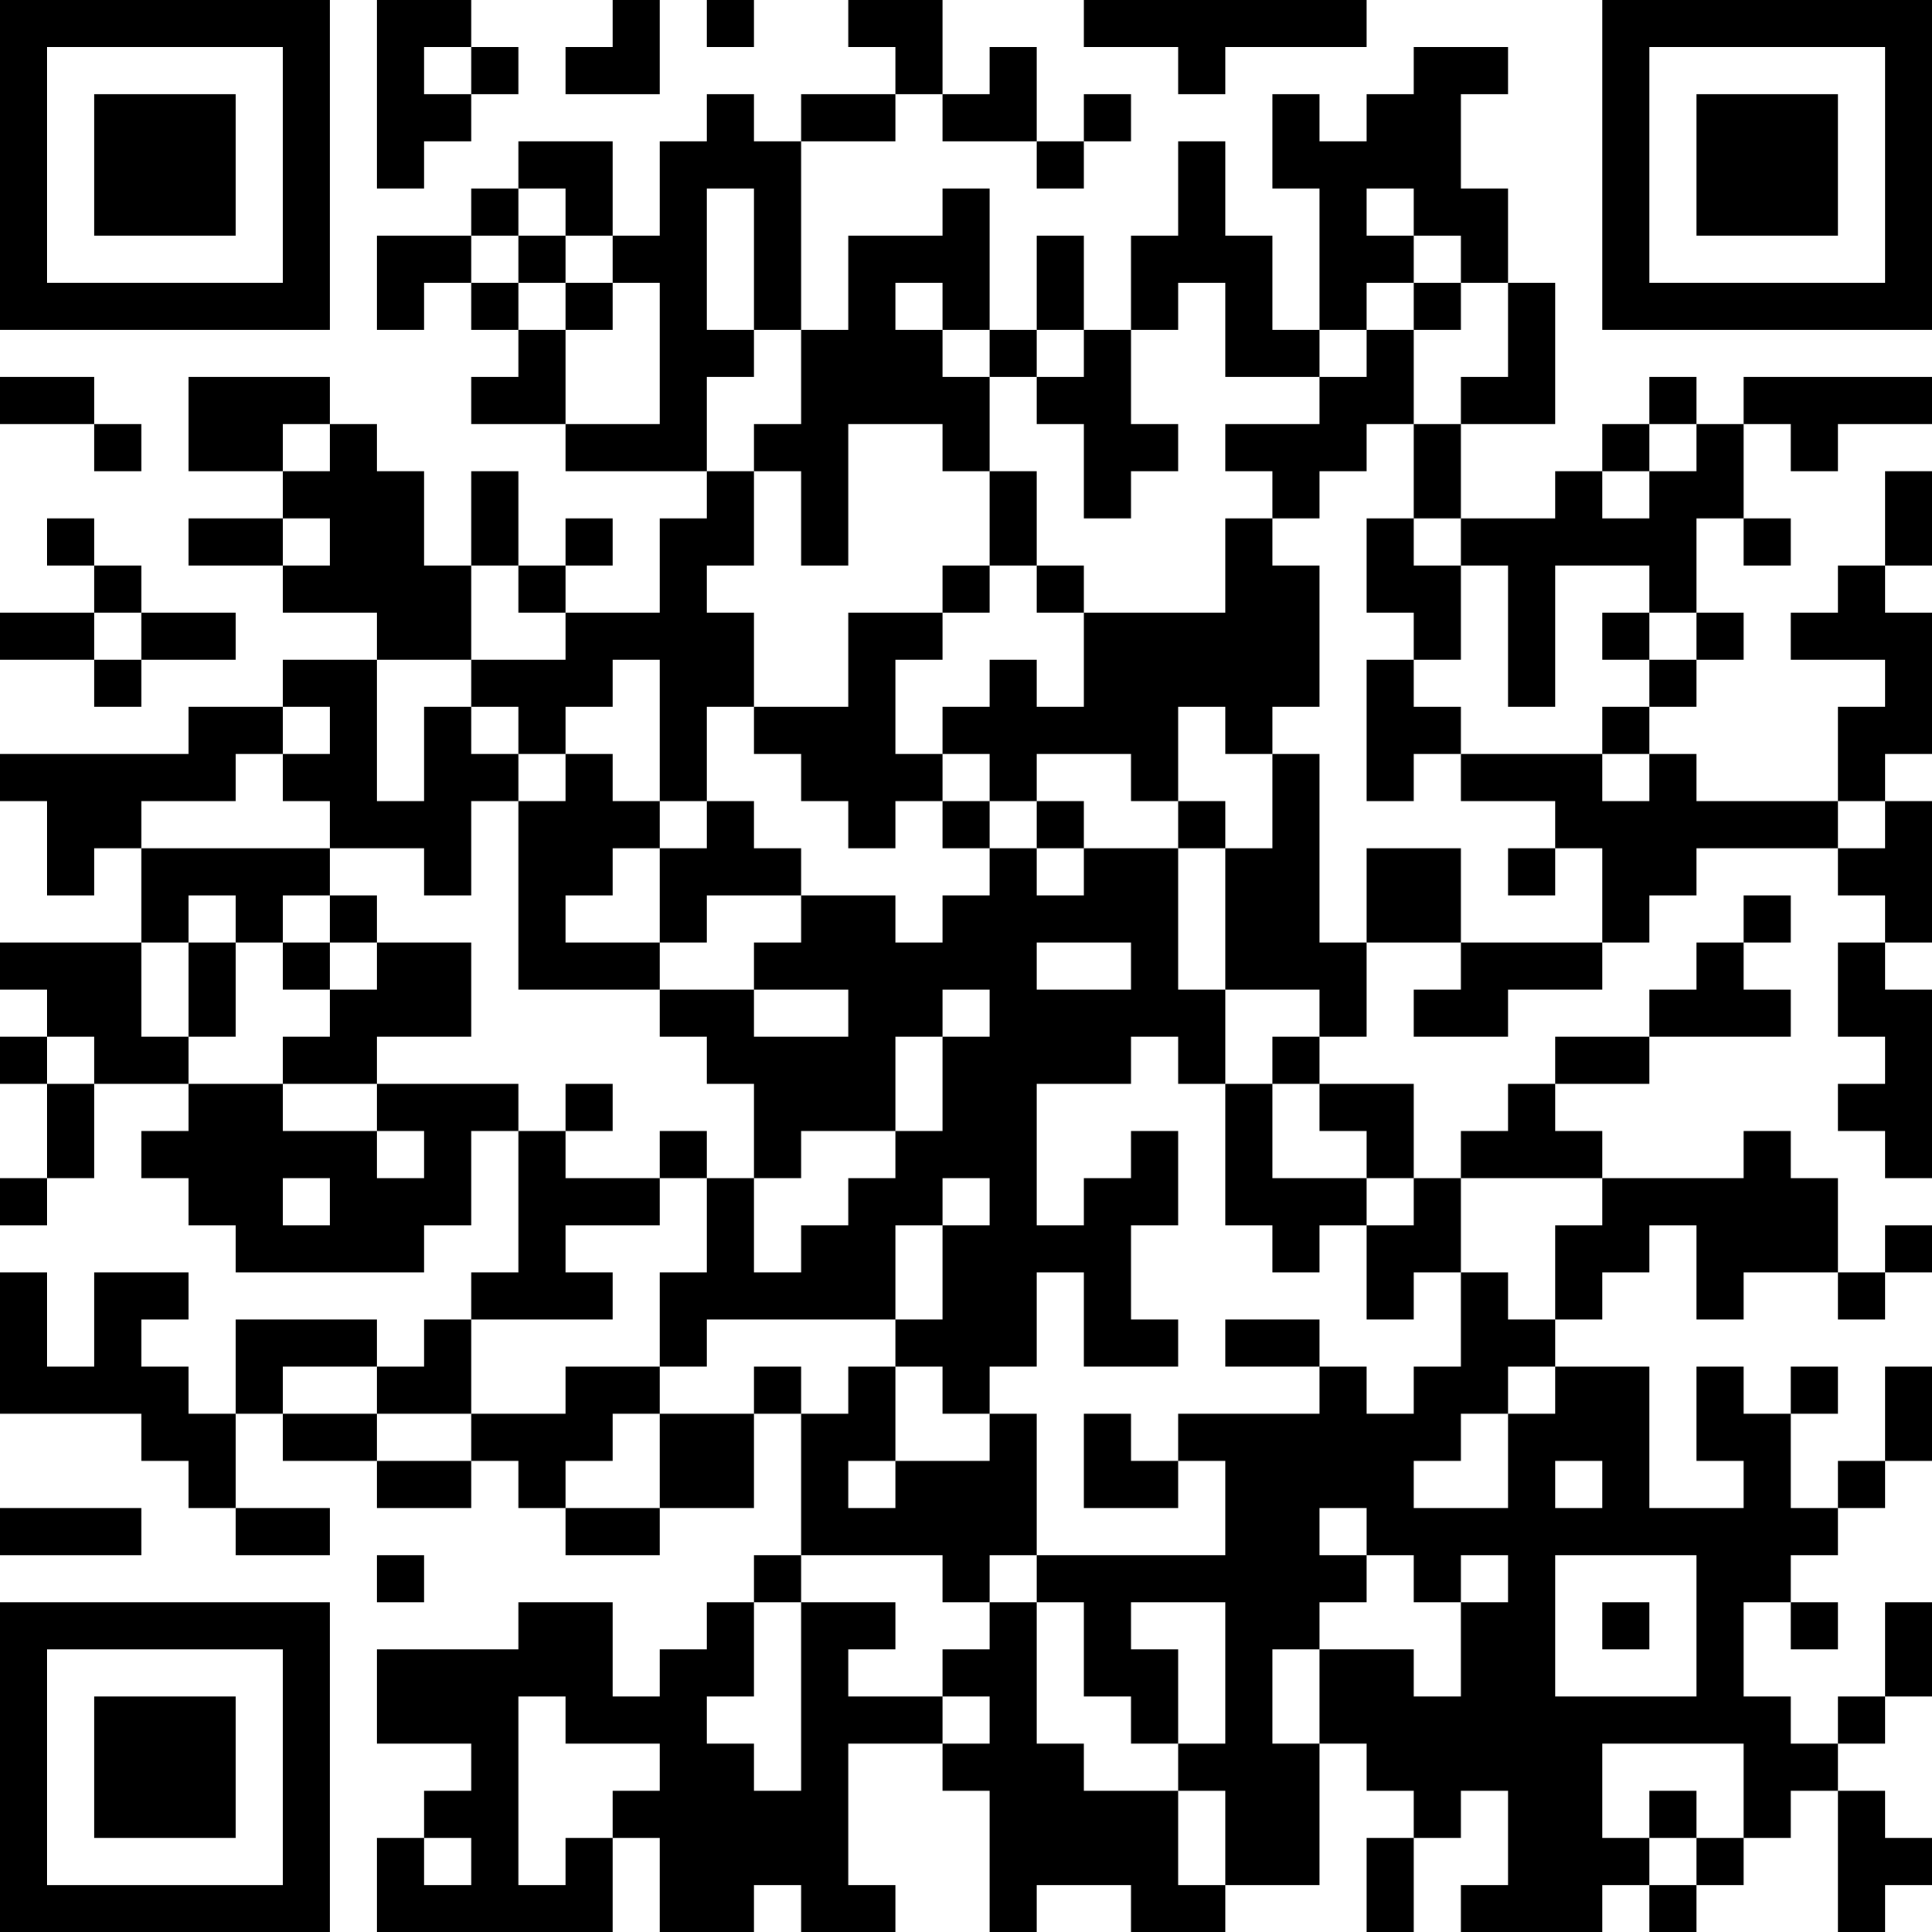 <?xml version="1.0" encoding="UTF-8"?>
<svg xmlns="http://www.w3.org/2000/svg" version="1.1" width="250" height="250" viewBox="0 0 250 250"><rect x="0" y="0" width="250" height="250" fill="#ffffff"/><g transform="scale(6.098)"><g transform="translate(0,0)"><path fill-rule="evenodd" d="M8 0L8 4L9 4L9 3L10 3L10 2L11 2L11 1L10 1L10 0ZM13 0L13 1L12 1L12 2L14 2L14 0ZM15 0L15 1L16 1L16 0ZM18 0L18 1L19 1L19 2L17 2L17 3L16 3L16 2L15 2L15 3L14 3L14 5L13 5L13 3L11 3L11 4L10 4L10 5L8 5L8 7L9 7L9 6L10 6L10 7L11 7L11 8L10 8L10 9L12 9L12 10L15 10L15 11L14 11L14 13L12 13L12 12L13 12L13 11L12 11L12 12L11 12L11 10L10 10L10 12L9 12L9 10L8 10L8 9L7 9L7 8L4 8L4 10L6 10L6 11L4 11L4 12L6 12L6 13L8 13L8 14L6 14L6 15L4 15L4 16L0 16L0 17L1 17L1 19L2 19L2 18L3 18L3 20L0 20L0 21L1 21L1 22L0 22L0 23L1 23L1 25L0 25L0 26L1 26L1 25L2 25L2 23L4 23L4 24L3 24L3 25L4 25L4 26L5 26L5 27L9 27L9 26L10 26L10 24L11 24L11 27L10 27L10 28L9 28L9 29L8 29L8 28L5 28L5 30L4 30L4 29L3 29L3 28L4 28L4 27L2 27L2 29L1 29L1 27L0 27L0 30L3 30L3 31L4 31L4 32L5 32L5 33L7 33L7 32L5 32L5 30L6 30L6 31L8 31L8 32L10 32L10 31L11 31L11 32L12 32L12 33L14 33L14 32L16 32L16 30L17 30L17 33L16 33L16 34L15 34L15 35L14 35L14 36L13 36L13 34L11 34L11 35L8 35L8 37L10 37L10 38L9 38L9 39L8 39L8 41L13 41L13 39L14 39L14 41L16 41L16 40L17 40L17 41L19 41L19 40L18 40L18 37L20 37L20 38L21 38L21 41L22 41L22 40L24 40L24 41L26 41L26 40L28 40L28 37L29 37L29 38L30 38L30 39L29 39L29 41L30 41L30 39L31 39L31 38L32 38L32 40L31 40L31 41L34 41L34 40L35 40L35 41L36 41L36 40L37 40L37 39L38 39L38 38L39 38L39 41L40 41L40 40L41 40L41 39L40 39L40 38L39 38L39 37L40 37L40 36L41 36L41 34L40 34L40 36L39 36L39 37L38 37L38 36L37 36L37 34L38 34L38 35L39 35L39 34L38 34L38 33L39 33L39 32L40 32L40 31L41 31L41 29L40 29L40 31L39 31L39 32L38 32L38 30L39 30L39 29L38 29L38 30L37 30L37 29L36 29L36 31L37 31L37 32L35 32L35 29L33 29L33 28L34 28L34 27L35 27L35 26L36 26L36 28L37 28L37 27L39 27L39 28L40 28L40 27L41 27L41 26L40 26L40 27L39 27L39 25L38 25L38 24L37 24L37 25L34 25L34 24L33 24L33 23L35 23L35 22L38 22L38 21L37 21L37 20L38 20L38 19L37 19L37 20L36 20L36 21L35 21L35 22L33 22L33 23L32 23L32 24L31 24L31 25L30 25L30 23L28 23L28 22L29 22L29 20L31 20L31 21L30 21L30 22L32 22L32 21L34 21L34 20L35 20L35 19L36 19L36 18L39 18L39 19L40 19L40 20L39 20L39 22L40 22L40 23L39 23L39 24L40 24L40 25L41 25L41 21L40 21L40 20L41 20L41 17L40 17L40 16L41 16L41 13L40 13L40 12L41 12L41 10L40 10L40 12L39 12L39 13L38 13L38 14L40 14L40 15L39 15L39 17L36 17L36 16L35 16L35 15L36 15L36 14L37 14L37 13L36 13L36 11L37 11L37 12L38 12L38 11L37 11L37 9L38 9L38 10L39 10L39 9L41 9L41 8L37 8L37 9L36 9L36 8L35 8L35 9L34 9L34 10L33 10L33 11L31 11L31 9L33 9L33 6L32 6L32 4L31 4L31 2L32 2L32 1L30 1L30 2L29 2L29 3L28 3L28 2L27 2L27 4L28 4L28 7L27 7L27 5L26 5L26 3L25 3L25 5L24 5L24 7L23 7L23 5L22 5L22 7L21 7L21 4L20 4L20 5L18 5L18 7L17 7L17 3L19 3L19 2L20 2L20 3L22 3L22 4L23 4L23 3L24 3L24 2L23 2L23 3L22 3L22 1L21 1L21 2L20 2L20 0ZM23 0L23 1L25 1L25 2L26 2L26 1L29 1L29 0ZM9 1L9 2L10 2L10 1ZM11 4L11 5L10 5L10 6L11 6L11 7L12 7L12 9L14 9L14 6L13 6L13 5L12 5L12 4ZM15 4L15 7L16 7L16 8L15 8L15 10L16 10L16 12L15 12L15 13L16 13L16 15L15 15L15 17L14 17L14 14L13 14L13 15L12 15L12 16L11 16L11 15L10 15L10 14L12 14L12 13L11 13L11 12L10 12L10 14L8 14L8 17L9 17L9 15L10 15L10 16L11 16L11 17L10 17L10 19L9 19L9 18L7 18L7 17L6 17L6 16L7 16L7 15L6 15L6 16L5 16L5 17L3 17L3 18L7 18L7 19L6 19L6 20L5 20L5 19L4 19L4 20L3 20L3 22L4 22L4 23L6 23L6 24L8 24L8 25L9 25L9 24L8 24L8 23L11 23L11 24L12 24L12 25L14 25L14 26L12 26L12 27L13 27L13 28L10 28L10 30L8 30L8 29L6 29L6 30L8 30L8 31L10 31L10 30L12 30L12 29L14 29L14 30L13 30L13 31L12 31L12 32L14 32L14 30L16 30L16 29L17 29L17 30L18 30L18 29L19 29L19 31L18 31L18 32L19 32L19 31L21 31L21 30L22 30L22 33L21 33L21 34L20 34L20 33L17 33L17 34L16 34L16 36L15 36L15 37L16 37L16 38L17 38L17 34L19 34L19 35L18 35L18 36L20 36L20 37L21 37L21 36L20 36L20 35L21 35L21 34L22 34L22 37L23 37L23 38L25 38L25 40L26 40L26 38L25 38L25 37L26 37L26 34L24 34L24 35L25 35L25 37L24 37L24 36L23 36L23 34L22 34L22 33L26 33L26 31L25 31L25 30L28 30L28 29L29 29L29 30L30 30L30 29L31 29L31 27L32 27L32 28L33 28L33 26L34 26L34 25L31 25L31 27L30 27L30 28L29 28L29 26L30 26L30 25L29 25L29 24L28 24L28 23L27 23L27 22L28 22L28 21L26 21L26 18L27 18L27 16L28 16L28 20L29 20L29 18L31 18L31 20L34 20L34 18L33 18L33 17L31 17L31 16L34 16L34 17L35 17L35 16L34 16L34 15L35 15L35 14L36 14L36 13L35 13L35 12L33 12L33 15L32 15L32 12L31 12L31 11L30 11L30 9L31 9L31 8L32 8L32 6L31 6L31 5L30 5L30 4L29 4L29 5L30 5L30 6L29 6L29 7L28 7L28 8L26 8L26 6L25 6L25 7L24 7L24 9L25 9L25 10L24 10L24 11L23 11L23 9L22 9L22 8L23 8L23 7L22 7L22 8L21 8L21 7L20 7L20 6L19 6L19 7L20 7L20 8L21 8L21 10L20 10L20 9L18 9L18 12L17 12L17 10L16 10L16 9L17 9L17 7L16 7L16 4ZM11 5L11 6L12 6L12 7L13 7L13 6L12 6L12 5ZM30 6L30 7L29 7L29 8L28 8L28 9L26 9L26 10L27 10L27 11L26 11L26 13L23 13L23 12L22 12L22 10L21 10L21 12L20 12L20 13L18 13L18 15L16 15L16 16L17 16L17 17L18 17L18 18L19 18L19 17L20 17L20 18L21 18L21 19L20 19L20 20L19 20L19 19L17 19L17 18L16 18L16 17L15 17L15 18L14 18L14 17L13 17L13 16L12 16L12 17L11 17L11 21L14 21L14 22L15 22L15 23L16 23L16 25L15 25L15 24L14 24L14 25L15 25L15 27L14 27L14 29L15 29L15 28L19 28L19 29L20 29L20 30L21 30L21 29L22 29L22 27L23 27L23 29L25 29L25 28L24 28L24 26L25 26L25 24L24 24L24 25L23 25L23 26L22 26L22 23L24 23L24 22L25 22L25 23L26 23L26 26L27 26L27 27L28 27L28 26L29 26L29 25L27 25L27 23L26 23L26 21L25 21L25 18L26 18L26 17L25 17L25 15L26 15L26 16L27 16L27 15L28 15L28 12L27 12L27 11L28 11L28 10L29 10L29 9L30 9L30 7L31 7L31 6ZM0 8L0 9L2 9L2 10L3 10L3 9L2 9L2 8ZM6 9L6 10L7 10L7 9ZM35 9L35 10L34 10L34 11L35 11L35 10L36 10L36 9ZM1 11L1 12L2 12L2 13L0 13L0 14L2 14L2 15L3 15L3 14L5 14L5 13L3 13L3 12L2 12L2 11ZM6 11L6 12L7 12L7 11ZM29 11L29 13L30 13L30 14L29 14L29 17L30 17L30 16L31 16L31 15L30 15L30 14L31 14L31 12L30 12L30 11ZM21 12L21 13L20 13L20 14L19 14L19 16L20 16L20 17L21 17L21 18L22 18L22 19L23 19L23 18L25 18L25 17L24 17L24 16L22 16L22 17L21 17L21 16L20 16L20 15L21 15L21 14L22 14L22 15L23 15L23 13L22 13L22 12ZM2 13L2 14L3 14L3 13ZM34 13L34 14L35 14L35 13ZM22 17L22 18L23 18L23 17ZM39 17L39 18L40 18L40 17ZM13 18L13 19L12 19L12 20L14 20L14 21L16 21L16 22L18 22L18 21L16 21L16 20L17 20L17 19L15 19L15 20L14 20L14 18ZM32 18L32 19L33 19L33 18ZM7 19L7 20L6 20L6 21L7 21L7 22L6 22L6 23L8 23L8 22L10 22L10 20L8 20L8 19ZM4 20L4 22L5 22L5 20ZM7 20L7 21L8 21L8 20ZM22 20L22 21L24 21L24 20ZM20 21L20 22L19 22L19 24L17 24L17 25L16 25L16 27L17 27L17 26L18 26L18 25L19 25L19 24L20 24L20 22L21 22L21 21ZM1 22L1 23L2 23L2 22ZM12 23L12 24L13 24L13 23ZM6 25L6 26L7 26L7 25ZM20 25L20 26L19 26L19 28L20 28L20 26L21 26L21 25ZM26 28L26 29L28 29L28 28ZM32 29L32 30L31 30L31 31L30 31L30 32L32 32L32 30L33 30L33 29ZM23 30L23 32L25 32L25 31L24 31L24 30ZM33 31L33 32L34 32L34 31ZM0 32L0 33L3 33L3 32ZM28 32L28 33L29 33L29 34L28 34L28 35L27 35L27 37L28 37L28 35L30 35L30 36L31 36L31 34L32 34L32 33L31 33L31 34L30 34L30 33L29 33L29 32ZM8 33L8 34L9 34L9 33ZM33 33L33 36L36 36L36 33ZM34 34L34 35L35 35L35 34ZM11 36L11 40L12 40L12 39L13 39L13 38L14 38L14 37L12 37L12 36ZM34 37L34 39L35 39L35 40L36 40L36 39L37 39L37 37ZM35 38L35 39L36 39L36 38ZM9 39L9 40L10 40L10 39ZM0 0L0 7L7 7L7 0ZM1 1L1 6L6 6L6 1ZM2 2L2 5L5 5L5 2ZM34 0L34 7L41 7L41 0ZM35 1L35 6L40 6L40 1ZM36 2L36 5L39 5L39 2ZM0 34L0 41L7 41L7 34ZM1 35L1 40L6 40L6 35ZM2 36L2 39L5 39L5 36Z" fill="#000000"/></g></g></svg>

